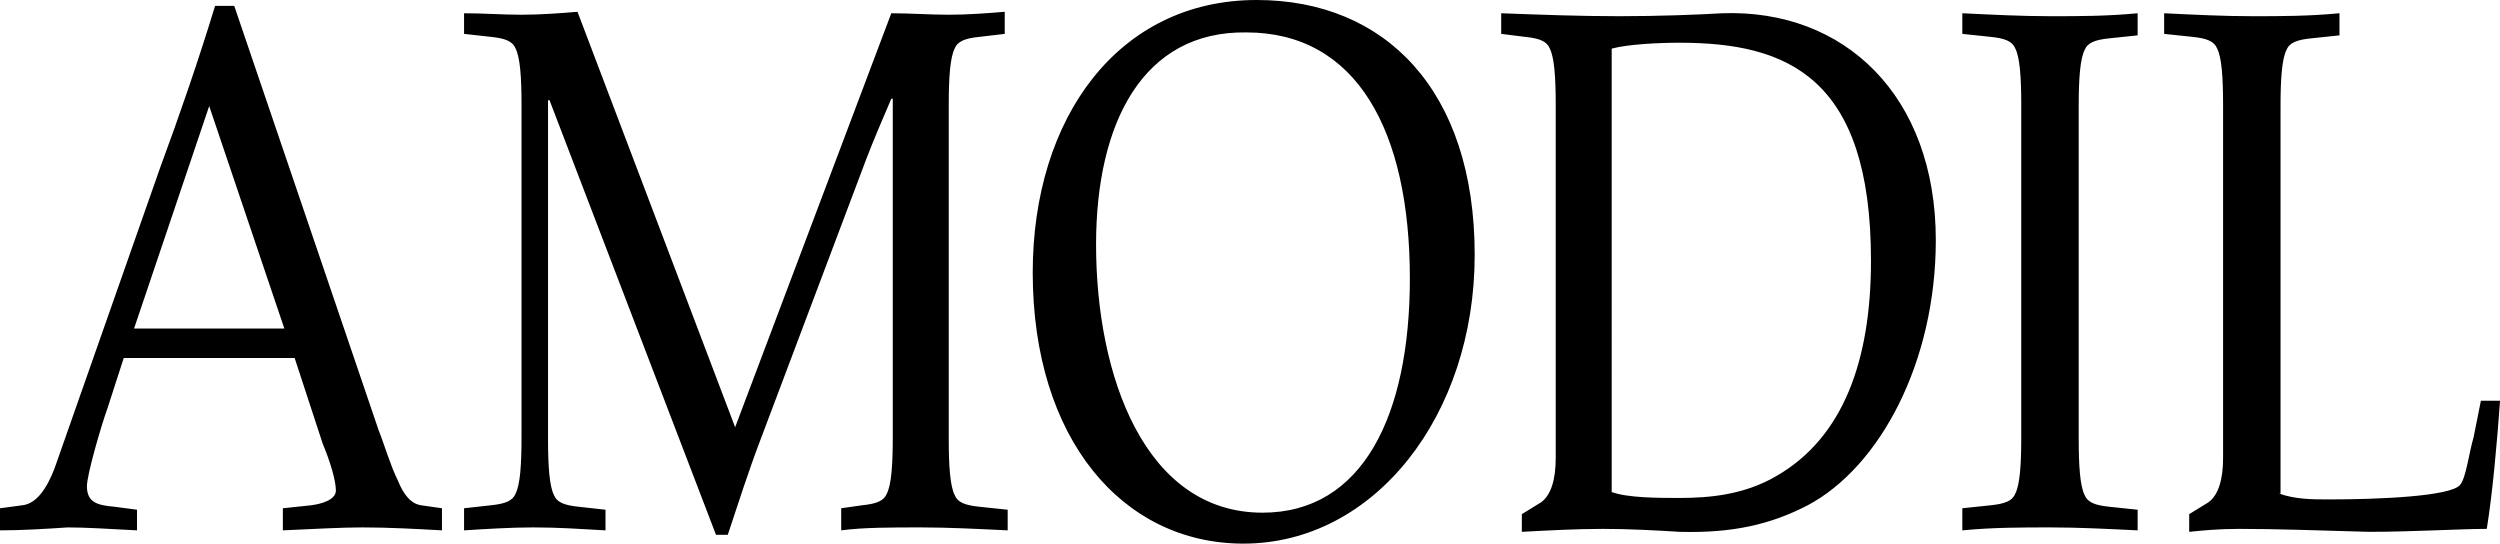 <?xml version="1.0" encoding="UTF-8" standalone="no"?>
<svg
   xmlns:dc="http://purl.org/dc/elements/1.1/"
   xmlns:cc="http://creativecommons.org/ns#"
   xmlns:rdf="http://www.w3.org/1999/02/22-rdf-syntax-ns#"
   xmlns:svg="http://www.w3.org/2000/svg"
   xmlns="http://www.w3.org/2000/svg"
   version="1.1"
   id="Layer_1"
   x="0px"
   y="0px"
   viewBox="0 0 196 42.619"
   xml:space="preserve"
   width="196"
   height="42.619"><defs
   id="defs21" />
<style
   type="text/css"
   id="style2">
	.st0{fill:none;stroke:#000000;stroke-width:3;stroke-miterlimit:10;}
	.st1{fill:none;stroke:#000000;}
	.st2{fill:#FFFFFF;}
	.st3{fill:#CC0000;}
	.st4{fill:#002868;}
	.st5{clip-path:url(#SVGID_4_);}
	.st6{fill:none;stroke:#000000;stroke-width:0.694;stroke-miterlimit:10;}
	.st7{fill:none;stroke:#000000;stroke-width:3.143;}
	.st8{fill:none;stroke:#25D4C8;stroke-width:3;stroke-miterlimit:10;}
	.st9{opacity:0.8;}
	.st10{fill:url(#SVGID_7_);}
	.st11{fill:url(#SVGID_10_);}
	.st12{fill:url(#SVGID_13_);}
	.st13{fill:url(#SVGID_16_);}
	.st14{fill:none;stroke:#000000;stroke-miterlimit:10;}
	.st15{clip-path:url(#SVGID_18_);}
	.st16{clip-path:url(#SVGID_20_);}
	.st17{clip-path:url(#SVGID_22_);}
	.st18{fill:#25D4C8;}
	.st19{clip-path:url(#SVGID_26_);}
	.st20{clip-path:url(#SVGID_28_);}
	.st21{fill:none;}
	.st22{fill:#25D4C8;stroke:#FFFFFF;stroke-width:3;stroke-miterlimit:10;}
	.st23{fill:#F8A1B8;}
	.st24{fill:none;stroke:#C3C3C3;stroke-miterlimit:10;}
	.st25{fill:none;stroke:#FFFFFF;stroke-width:3;stroke-miterlimit:10;}
	.st26{fill:none;stroke:#FFFFFF;stroke-width:1.415;}
	.st27{fill:url(#SVGID_43_);}
	.st28{fill:url(#SVGID_46_);}
	.st29{fill:url(#SVGID_49_);}
	.st30{fill:url(#SVGID_52_);}
	.st31{clip-path:url(#SVGID_54_);}
	.st32{clip-path:url(#SVGID_56_);}
</style>
<g
   id="g16"
   transform="scale(1.155)"
   style="stroke-width:0.866">
	
	
	
	
	
	<path
   id="path14"
   style="stroke-width:0.866"
   d="m 154.7,33.5 c 1.1,0.4 2.3,0.4 3.4,0.4 3.3,0 8.3,-0.2 8.9,-1 0.4,-0.5 0.6,-2.2 0.9,-3.2 l 0.5,-2.5 h 1.3 c -0.2,2.8 -0.5,6.2 -0.9,8.7 -1.8,0 -5,0.2 -8,0.2 -3.6,-0.1 -6.3,-0.2 -8.8,-0.2 -1.4,0 -2.4,0.1 -3.4,0.2 v -1.2 l 1.3,-0.8 c 0.7,-0.5 1,-1.6 1,-3 v -24 c 0,-1.9 -0.1,-3.2 -0.4,-3.8 -0.2,-0.5 -0.7,-0.7 -1.7,-0.8 L 146.9,2.3 V 0.9 c 2.1,0.1 4,0.2 6,0.2 1.9,0 3.8,0 5.9,-0.2 v 1.5 l -1.9,0.2 c -1,0.1 -1.5,0.3 -1.7,0.8 -0.3,0.6 -0.4,1.9 -0.4,3.8 v 26.3 z m -13.6,-3.7 c 0,1.9 0.1,3.2 0.4,3.8 0.2,0.5 0.7,0.7 1.7,0.8 l 1.9,0.2 V 36 c -2.1,-0.1 -4,-0.2 -5.9,-0.2 -2,0 -3.9,0 -6,0.2 v -1.5 l 1.9,-0.2 c 1,-0.1 1.5,-0.3 1.7,-0.8 0.3,-0.6 0.4,-1.9 0.4,-3.8 V 7.1 c 0,-1.9 -0.1,-3.2 -0.4,-3.8 -0.2,-0.5 -0.7,-0.7 -1.7,-0.8 L 133.2,2.3 V 0.9 c 2.1,0.1 4,0.2 6,0.2 1.9,0 3.8,0 5.9,-0.2 v 1.5 l -1.9,0.2 c -1,0.1 -1.5,0.3 -1.7,0.8 -0.3,0.6 -0.4,1.9 -0.4,3.8 z M 105.6,7.1 c 0,-1.9 -0.1,-3.2 -0.4,-3.8 C 105,2.8 104.5,2.6 103.5,2.5 L 101.9,2.3 V 0.9 c 2.7,0.1 5.3,0.2 8,0.2 2.7,0 5.3,-0.1 7,-0.2 8.3,-0.3 14.5,5.6 14.5,15.4 0,8.3 -3.8,15.4 -8.7,18 -2.5,1.3 -5.1,1.9 -8.7,1.8 -1.6,-0.1 -3.4,-0.2 -5.2,-0.2 -1.8,0 -3.6,0.1 -5.5,0.2 v -1.2 l 1.3,-0.8 c 0.7,-0.5 1,-1.6 1,-3 z m 3.8,26.3 c 1.1,0.4 3.2,0.4 4.6,0.4 2,0 4.4,-0.2 6.6,-1.5 4.5,-2.6 6.4,-7.8 6.4,-14.6 0,-12.5 -5.7,-14.8 -13,-14.8 -1.4,0 -3.5,0.1 -4.6,0.4 z M 70.1,18.5 C 70.1,8 75.9,0 85.3,0 c 8.7,0 14.8,6.1 14.8,17.3 0,10.9 -6.8,19.6 -15.7,19.6 -8.2,0 -14.3,-7.1 -14.3,-18.4 z m 4.3,-1.9 c 0,8.9 3.3,18.2 11.3,18.2 6.8,0 10,-6.6 10,-15.9 C 95.7,8.9 92.1,2.2 84.6,2.2 77.6,2.1 74.4,8.3 74.4,16.6 Z m -10,13.2 c 0,1.9 0.1,3.2 0.4,3.8 0.2,0.5 0.7,0.7 1.7,0.8 l 1.9,0.2 V 36 c -2.1,-0.1 -4,-0.2 -5.9,-0.2 -2,0 -3.9,0 -5.4,0.2 v -1.5 l 1.4,-0.2 c 1,-0.1 1.5,-0.3 1.7,-0.8 0.3,-0.6 0.4,-1.9 0.4,-3.8 v -23 h -0.1 c -0.6,1.4 -1.2,2.8 -1.7,4.1 l -7.2,19.1 c -0.8,2.1 -1.5,4.3 -2.2,6.4 H 48.6 L 37.3,6.8 h -0.1 v 23 c 0,1.9 0.1,3.2 0.4,3.8 0.2,0.5 0.7,0.7 1.7,0.8 l 1.8,0.2 V 36 c -1.8,-0.1 -3.2,-0.2 -4.9,-0.2 -1.5,0 -3.1,0.1 -4.7,0.2 v -1.5 l 1.8,-0.2 c 1,-0.1 1.5,-0.3 1.7,-0.8 0.3,-0.6 0.4,-1.9 0.4,-3.8 V 7.1 C 35.4,5.2 35.3,3.9 35,3.3 34.8,2.8 34.3,2.6 33.3,2.5 L 31.5,2.3 V 0.9 C 32.8,0.9 34.1,1 35.4,1 36.7,1 38,0.9 39.2,0.8 L 49.9,29 60.5,0.9 C 61.8,0.9 63.1,1 64.4,1 65.7,1 67,0.9 68.2,0.8 V 2.3 L 66.5,2.5 C 65.5,2.6 65,2.8 64.8,3.3 64.5,3.9 64.4,5.2 64.4,7.1 Z M 25.7,29.2 c 0.4,1 0.8,2.4 1.3,3.4 0.4,1 0.9,1.6 1.6,1.7 L 30,34.5 V 36 c -1.8,-0.1 -3.6,-0.2 -5.4,-0.2 -1.4,0 -3.2,0.1 -5.4,0.2 v -1.5 l 1.9,-0.2 c 0.8,-0.1 1.7,-0.4 1.7,-1 0,-0.7 -0.4,-2 -0.9,-3.2 L 20,24.3 H 8.4 l -1.1,3.4 c -0.4,1.1 -1.4,4.5 -1.4,5.3 0,1.1 0.7,1.3 1.9,1.4 l 1.5,0.2 V 36 C 7.4,35.9 5.8,35.8 4.6,35.8 3.1,35.9 1.5,36 0,36 v -1.5 l 1.5,-0.2 c 1,-0.1 1.7,-1.2 2.2,-2.5 L 10.9,11.3 C 12.2,7.8 13.5,4 14.6,0.4 h 1.3 z M 19.3,22.3 14.2,7.2 9.1,22.3 Z" />
</g>
</svg>

